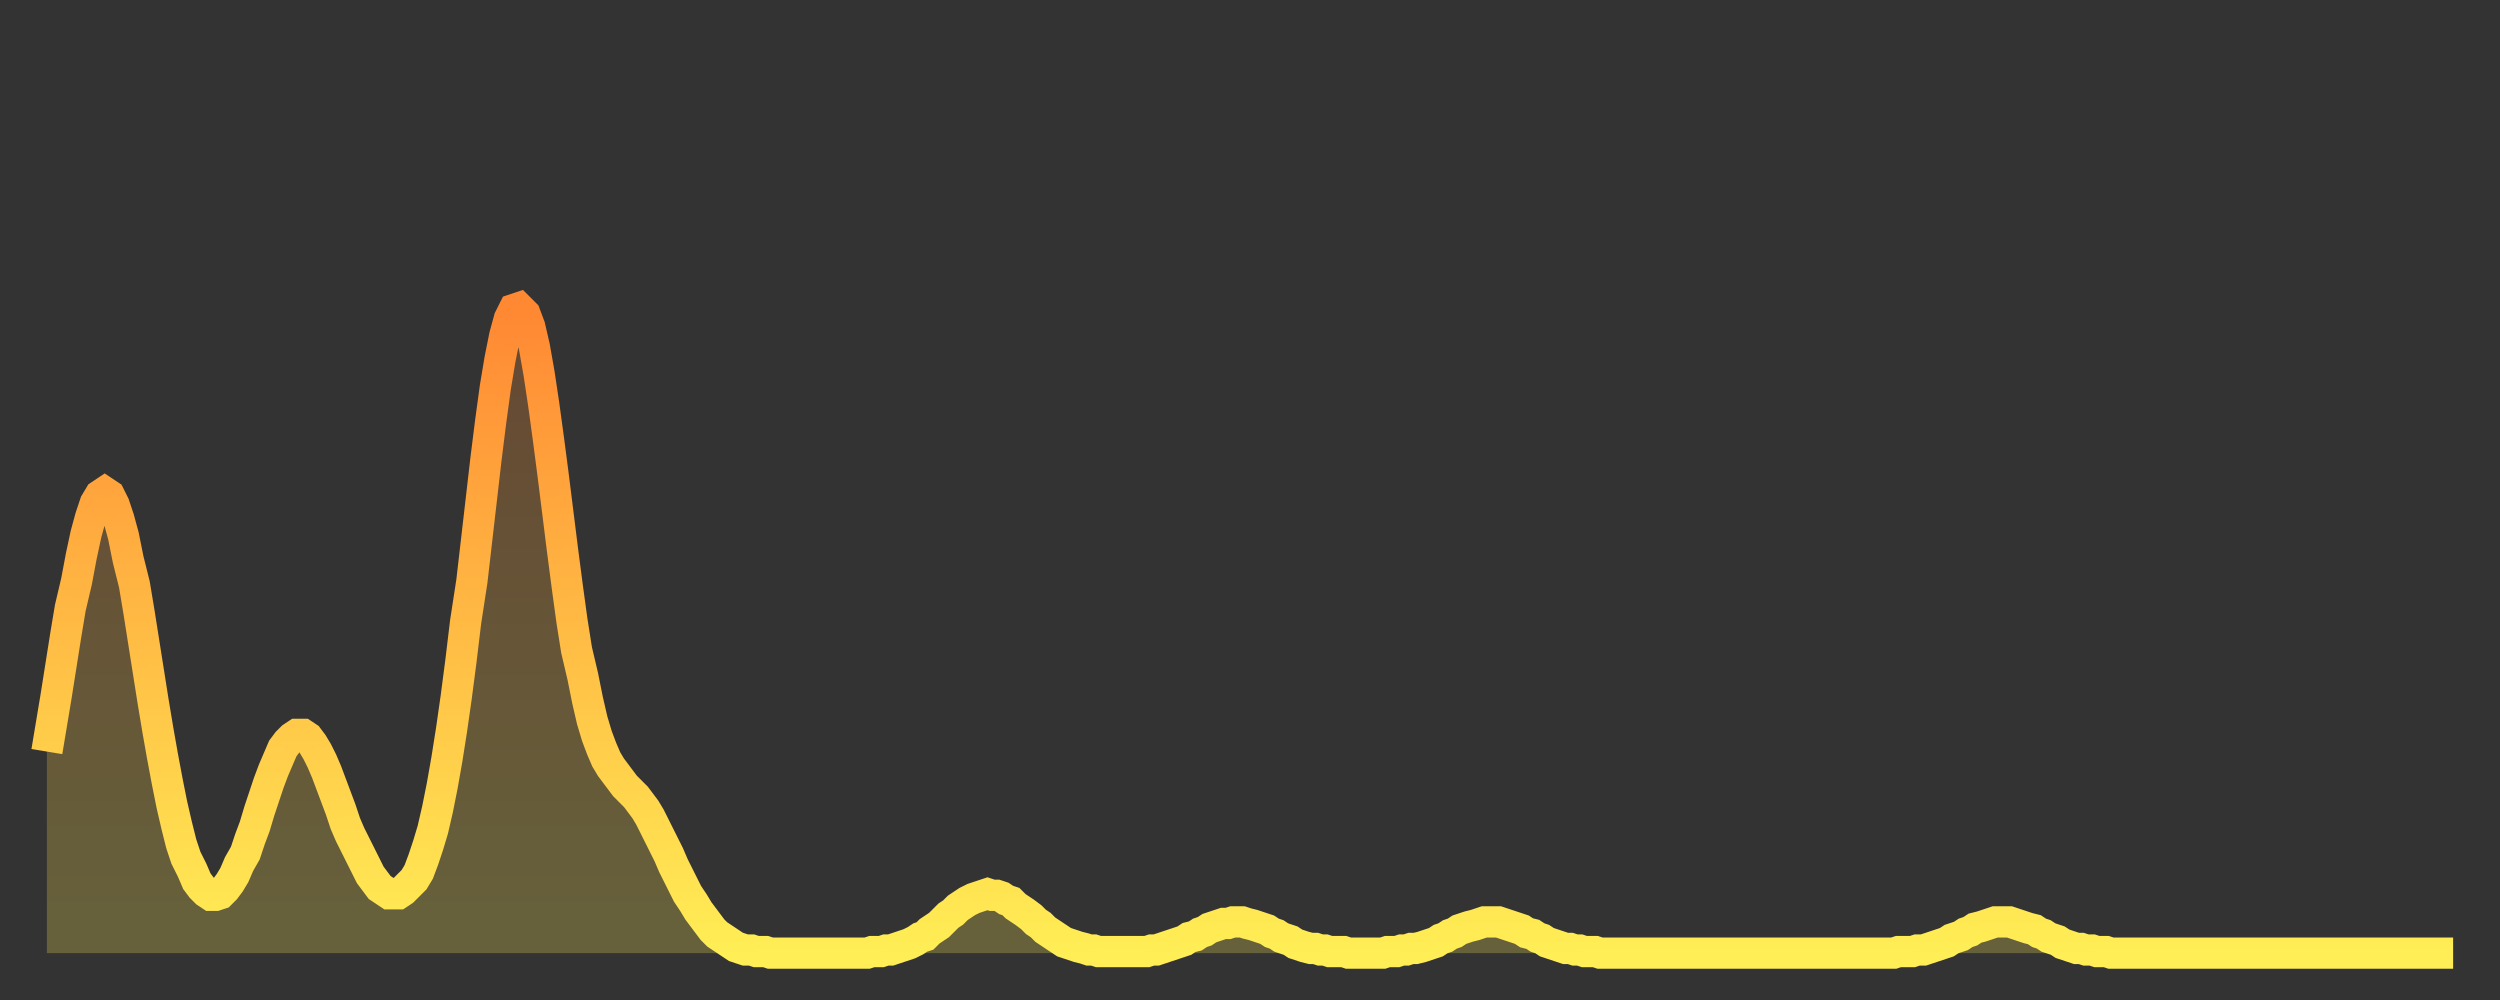 <?xml version="1.0" encoding="utf-8" ?>
<svg baseProfile="full" height="64" version="1.1" width="160" xmlns="http://www.w3.org/2000/svg" xmlns:ev="http://www.w3.org/2001/xml-events" xmlns:xlink="http://www.w3.org/1999/xlink"><rect width="100%" height="100%" fill="#333333" stroke="none"/><defs><linearGradient id="id5321202" x1="0" x2="0" y1="0" y2="1"><stop offset="0%" stop-color="#ff8833" /><stop offset="50%" stop-color="#ffbb44" /><stop offset="100%" stop-color="#ffee55" /></linearGradient></defs><g transform="translate(3,3)"><g><path d="M 0.0 45.1 0.3 43.3 0.6 41.5 0.9 39.6 1.2 37.7 1.5 35.9 1.9 34.2 2.2 32.6 2.5 31.2 2.8 30.1 3.1 29.2 3.4 28.7 3.7 28.5 4.0 28.7 4.3 29.3 4.6 30.2 4.9 31.3 5.2 32.8 5.6 34.4 5.9 36.2 6.2 38.1 6.5 40.0 6.8 41.9 7.1 43.7 7.4 45.4 7.7 47.0 8.0 48.5 8.3 49.8 8.6 51.0 8.9 51.9 9.3 52.7 9.6 53.4 9.9 53.8 10.2 54.1 10.5 54.3 10.8 54.3 11.1 54.2 11.4 53.9 11.7 53.5 12.0 53.0 12.3 52.3 12.7 51.6 13.0 50.7 13.3 49.9 13.6 48.9 13.9 48.0 14.2 47.1 14.5 46.3 14.8 45.6 15.1 44.9 15.4 44.5 15.7 44.2 16.0 44.0 16.4 44.0 16.7 44.2 17.0 44.6 17.3 45.1 17.6 45.7 17.9 46.4 18.2 47.2 18.5 48.0 18.8 48.8 19.1 49.7 19.4 50.4 19.8 51.2 20.1 51.8 20.4 52.4 20.7 53.0 21.0 53.4 21.3 53.8 21.6 54.0 21.9 54.2 22.2 54.2 22.5 54.2 22.8 54.0 23.1 53.7 23.5 53.3 23.8 52.8 24.1 52.0 24.4 51.1 24.7 50.1 25.0 48.8 25.3 47.3 25.6 45.6 25.9 43.7 26.2 41.6 26.5 39.3 26.8 36.8 27.2 34.2 27.5 31.6 27.8 29.0 28.1 26.4 28.4 24.0 28.7 21.8 29.0 20.0 29.3 18.5 29.6 17.4 29.9 16.8 30.2 16.7 30.6 17.1 30.9 17.9 31.2 19.2 31.5 20.9 31.8 22.9 32.1 25.1 32.4 27.4 32.7 29.8 33.0 32.2 33.3 34.5 33.6 36.7 33.9 38.6 34.3 40.3 34.6 41.8 34.9 43.1 35.2 44.1 35.5 44.9 35.8 45.6 36.1 46.1 36.4 46.5 36.7 46.9 37.0 47.3 37.3 47.6 37.7 48.0 38.0 48.4 38.3 48.8 38.6 49.3 38.9 49.9 39.2 50.5 39.5 51.1 39.8 51.7 40.1 52.4 40.4 53.0 40.7 53.6 41.0 54.2 41.4 54.8 41.7 55.3 42.0 55.7 42.3 56.1 42.6 56.5 42.9 56.8 43.2 57.0 43.5 57.2 43.8 57.4 44.1 57.6 44.4 57.7 44.7 57.8 45.1 57.8 45.4 57.9 45.7 57.9 46.0 57.9 46.3 58.0 46.6 58.0 46.9 58.0 47.2 58.0 47.5 58.0 47.8 58.0 48.1 58.0 48.5 58.0 48.8 58.0 49.1 58.0 49.4 58.0 49.7 58.0 50.0 58.0 50.3 58.0 50.6 58.0 50.9 58.0 51.2 58.0 51.5 58.0 51.8 58.0 52.2 58.0 52.5 58.0 52.8 57.9 53.1 57.9 53.4 57.9 53.7 57.8 54.0 57.8 54.3 57.7 54.6 57.6 54.9 57.5 55.2 57.4 55.6 57.2 55.9 57.0 56.2 56.9 56.5 56.6 56.8 56.4 57.1 56.2 57.4 55.9 57.7 55.6 58.0 55.4 58.3 55.1 58.6 54.9 58.9 54.7 59.3 54.5 59.6 54.4 59.9 54.3 60.2 54.2 60.5 54.3 60.8 54.3 61.1 54.4 61.4 54.6 61.7 54.7 62.0 55.0 62.3 55.2 62.6 55.4 63.0 55.7 63.3 56.0 63.6 56.2 63.9 56.5 64.2 56.7 64.5 56.9 64.8 57.1 65.1 57.3 65.4 57.4 65.7 57.5 66.0 57.6 66.4 57.7 66.7 57.8 67.0 57.8 67.3 57.9 67.6 57.9 67.9 57.9 68.2 57.9 68.5 57.9 68.8 57.9 69.1 57.9 69.4 57.9 69.7 57.9 70.1 57.9 70.4 57.9 70.7 57.8 71.0 57.8 71.3 57.7 71.6 57.6 71.9 57.5 72.2 57.4 72.5 57.3 72.8 57.2 73.1 57.0 73.5 56.9 73.8 56.7 74.1 56.6 74.4 56.4 74.7 56.3 75.0 56.2 75.3 56.1 75.6 56.1 75.9 56.0 76.2 56.0 76.5 56.0 76.8 56.1 77.2 56.2 77.5 56.3 77.8 56.4 78.1 56.5 78.4 56.7 78.7 56.8 79.0 57.0 79.3 57.1 79.6 57.2 79.9 57.4 80.2 57.5 80.5 57.6 80.9 57.7 81.2 57.7 81.5 57.8 81.8 57.8 82.1 57.9 82.4 57.9 82.7 57.9 83.0 57.9 83.3 58.0 83.6 58.0 83.9 58.0 84.3 58.0 84.6 58.0 84.9 58.0 85.2 58.0 85.5 58.0 85.8 57.9 86.1 57.9 86.4 57.9 86.7 57.8 87.0 57.8 87.3 57.7 87.6 57.7 88.0 57.6 88.3 57.5 88.6 57.4 88.9 57.3 89.2 57.1 89.5 57.0 89.8 56.8 90.1 56.7 90.4 56.5 90.7 56.4 91.0 56.3 91.4 56.2 91.7 56.1 92.0 56.0 92.3 56.0 92.6 56.0 92.9 56.0 93.2 56.1 93.5 56.2 93.8 56.3 94.1 56.4 94.4 56.5 94.7 56.7 95.1 56.8 95.4 57.0 95.7 57.1 96.0 57.3 96.3 57.4 96.6 57.5 96.9 57.6 97.2 57.7 97.5 57.7 97.8 57.8 98.1 57.8 98.4 57.9 98.8 57.9 99.1 57.9 99.4 58.0 99.7 58.0 100.0 58.0 100.3 58.0 100.6 58.0 100.9 58.0 101.2 58.0 101.5 58.0 101.8 58.0 102.2 58.0 102.5 58.0 102.8 58.0 103.1 58.0 103.4 58.0 103.7 58.0 104.0 58.0 104.3 58.0 104.6 58.0 104.9 58.0 105.2 58.0 105.5 58.0 105.9 58.0 106.2 58.0 106.5 58.0 106.8 58.0 107.1 58.0 107.4 58.0 107.7 58.0 108.0 58.0 108.3 58.0 108.6 58.0 108.9 58.0 109.3 58.0 109.6 58.0 109.9 58.0 110.2 58.0 110.5 58.0 110.8 58.0 111.1 58.0 111.4 58.0 111.7 58.0 112.0 58.0 112.3 58.0 112.6 58.0 113.0 58.0 113.3 58.0 113.6 58.0 113.9 58.0 114.2 58.0 114.5 58.0 114.8 58.0 115.1 58.0 115.4 58.0 115.7 58.0 116.0 58.0 116.3 58.0 116.7 58.0 117.0 58.0 117.3 58.0 117.6 58.0 117.9 58.0 118.2 58.0 118.5 57.9 118.8 57.9 119.1 57.9 119.4 57.9 119.7 57.8 120.1 57.8 120.4 57.7 120.7 57.6 121.0 57.5 121.3 57.4 121.6 57.3 121.9 57.1 122.2 57.0 122.5 56.9 122.8 56.7 123.1 56.6 123.4 56.4 123.8 56.3 124.1 56.2 124.4 56.1 124.7 56.0 125.0 56.0 125.3 56.0 125.6 56.0 125.9 56.1 126.2 56.2 126.5 56.3 126.8 56.4 127.2 56.5 127.5 56.7 127.8 56.8 128.1 57.0 128.4 57.1 128.7 57.2 129.0 57.4 129.3 57.5 129.6 57.6 129.9 57.7 130.2 57.7 130.5 57.8 130.9 57.8 131.2 57.9 131.5 57.9 131.8 57.9 132.1 58.0 132.4 58.0 132.7 58.0 133.0 58.0 133.3 58.0 133.6 58.0 133.9 58.0 134.2 58.0 134.6 58.0 134.9 58.0 135.2 58.0 135.5 58.0 135.8 58.0 136.1 58.0 136.4 58.0 136.7 58.0 137.0 58.0 137.3 58.0 137.6 58.0 138.0 58.0 138.3 58.0 138.6 58.0 138.9 58.0 139.2 58.0 139.5 58.0 139.8 58.0 140.1 58.0 140.4 58.0 140.7 58.0 141.0 58.0 141.3 58.0 141.7 58.0 142.0 58.0 142.3 58.0 142.6 58.0 142.9 58.0 143.2 58.0 143.5 58.0 143.8 58.0 144.1 58.0 144.4 58.0 144.7 58.0 145.1 58.0 145.4 58.0 145.7 58.0 146.0 58.0 146.3 58.0 146.6 58.0 146.9 58.0 147.2 58.0 147.5 58.0 147.8 58.0 148.1 58.0 148.4 58.0 148.8 58.0 149.1 58.0 149.4 58.0 149.7 58.0 150.0 58.0 150.3 58.0 150.6 58.0 150.9 58.0 151.2 58.0 151.5 58.0 151.8 58.0 152.1 58.0 152.5 58.0 152.8 58.0 153.1 58.0 153.4 58.0 153.7 58.0 154.0 58.0" fill="none" id="graph-curve" opacity="1" stroke="url(#id5321202)" stroke-width="2" /><path d="M 0 58 L 0.0 45.1 0.3 43.3 0.6 41.5 0.9 39.6 1.2 37.7 1.5 35.9 1.9 34.2 2.2 32.6 2.5 31.2 2.8 30.1 3.1 29.2 3.4 28.7 3.7 28.5 4.0 28.7 4.3 29.3 4.6 30.2 4.9 31.3 5.2 32.8 5.6 34.4 5.9 36.2 6.2 38.1 6.5 40.0 6.8 41.9 7.1 43.7 7.4 45.4 7.7 47.0 8.0 48.5 8.3 49.8 8.6 51.0 8.9 51.9 9.3 52.7 9.6 53.4 9.9 53.8 10.2 54.1 10.5 54.3 10.8 54.3 11.1 54.2 11.4 53.9 11.7 53.5 12.0 53.0 12.3 52.3 12.7 51.6 13.0 50.7 13.3 49.9 13.6 48.9 13.9 48.0 14.2 47.1 14.5 46.3 14.8 45.6 15.1 44.9 15.4 44.5 15.7 44.2 16.0 44.0 16.4 44.0 16.7 44.2 17.0 44.6 17.3 45.1 17.6 45.7 17.9 46.4 18.2 47.2 18.5 48.0 18.8 48.8 19.1 49.7 19.4 50.4 19.8 51.2 20.1 51.8 20.4 52.4 20.7 53.0 21.0 53.4 21.3 53.8 21.6 54.0 21.9 54.2 22.2 54.2 22.5 54.2 22.8 54.0 23.1 53.7 23.5 53.3 23.8 52.8 24.1 52.0 24.4 51.1 24.7 50.1 25.0 48.8 25.3 47.3 25.6 45.6 25.9 43.7 26.2 41.6 26.5 39.3 26.8 36.8 27.2 34.2 27.5 31.6 27.8 29.0 28.1 26.4 28.4 24.0 28.7 21.8 29.0 20.0 29.3 18.5 29.6 17.4 29.9 16.8 30.2 16.7 30.6 17.1 30.9 17.9 31.2 19.2 31.5 20.9 31.8 22.9 32.1 25.1 32.4 27.4 32.7 29.8 33.0 32.2 33.3 34.5 33.6 36.7 33.9 38.6 34.3 40.3 34.6 41.8 34.9 43.1 35.2 44.1 35.5 44.9 35.8 45.6 36.1 46.1 36.4 46.5 36.7 46.9 37.0 47.3 37.3 47.6 37.7 48.0 38.0 48.4 38.3 48.8 38.6 49.3 38.9 49.9 39.2 50.5 39.5 51.1 39.8 51.7 40.1 52.4 40.4 53.0 40.7 53.6 41.0 54.2 41.4 54.8 41.7 55.3 42.0 55.7 42.3 56.1 42.6 56.5 42.9 56.8 43.2 57.0 43.5 57.2 43.8 57.4 44.1 57.6 44.4 57.7 44.7 57.8 45.1 57.8 45.4 57.9 45.7 57.9 46.0 57.9 46.3 58.0 46.6 58.0 46.9 58.0 47.2 58.0 47.5 58.0 47.8 58.0 48.1 58.0 48.5 58.0 48.8 58.0 49.1 58.0 49.4 58.0 49.7 58.0 50.0 58.0 50.3 58.0 50.6 58.0 50.9 58.0 51.2 58.0 51.5 58.0 51.8 58.0 52.2 58.0 52.5 58.0 52.8 57.9 53.1 57.9 53.4 57.9 53.7 57.8 54.0 57.8 54.3 57.7 54.6 57.6 54.9 57.5 55.2 57.4 55.6 57.2 55.9 57.0 56.2 56.9 56.5 56.6 56.8 56.4 57.1 56.2 57.4 55.9 57.7 55.6 58.0 55.4 58.3 55.1 58.6 54.9 58.9 54.7 59.3 54.5 59.6 54.4 59.9 54.3 60.2 54.2 60.5 54.3 60.8 54.3 61.1 54.4 61.4 54.6 61.7 54.7 62.0 55.0 62.3 55.2 62.6 55.4 63.0 55.7 63.3 56.0 63.6 56.2 63.9 56.5 64.2 56.7 64.5 56.9 64.8 57.1 65.1 57.3 65.4 57.4 65.7 57.5 66.0 57.6 66.4 57.7 66.7 57.8 67.0 57.8 67.3 57.9 67.6 57.9 67.9 57.9 68.2 57.9 68.5 57.9 68.8 57.9 69.1 57.9 69.4 57.9 69.7 57.9 70.1 57.9 70.4 57.9 70.7 57.8 71.0 57.8 71.3 57.7 71.6 57.6 71.9 57.5 72.2 57.4 72.5 57.3 72.8 57.2 73.1 57.0 73.5 56.9 73.8 56.7 74.1 56.6 74.4 56.4 74.7 56.3 75.0 56.2 75.3 56.1 75.6 56.1 75.9 56.0 76.2 56.0 76.5 56.0 76.8 56.1 77.2 56.2 77.5 56.3 77.8 56.4 78.1 56.5 78.4 56.7 78.7 56.8 79.0 57.0 79.3 57.1 79.6 57.2 79.9 57.4 80.2 57.5 80.5 57.6 80.9 57.7 81.2 57.7 81.5 57.8 81.8 57.8 82.1 57.9 82.4 57.9 82.7 57.9 83.0 57.9 83.3 58.0 83.6 58.0 83.9 58.0 84.3 58.0 84.6 58.0 84.9 58.0 85.2 58.0 85.5 58.0 85.8 57.9 86.1 57.9 86.4 57.9 86.7 57.8 87.0 57.8 87.3 57.7 87.6 57.7 88.0 57.6 88.3 57.5 88.6 57.4 88.9 57.3 89.2 57.1 89.5 57.0 89.8 56.8 90.1 56.7 90.4 56.5 90.7 56.4 91.0 56.3 91.4 56.2 91.7 56.1 92.0 56.0 92.3 56.0 92.6 56.0 92.9 56.0 93.2 56.1 93.5 56.2 93.8 56.3 94.1 56.4 94.4 56.5 94.7 56.7 95.1 56.8 95.4 57.0 95.7 57.1 96.0 57.3 96.3 57.4 96.6 57.5 96.9 57.6 97.2 57.7 97.5 57.7 97.8 57.8 98.1 57.8 98.4 57.9 98.8 57.9 99.1 57.9 99.4 58.0 99.7 58.0 100.0 58.0 100.3 58.0 100.6 58.0 100.9 58.0 101.2 58.0 101.5 58.0 101.8 58.0 102.2 58.0 102.5 58.0 102.8 58.0 103.1 58.0 103.4 58.0 103.7 58.0 104.0 58.0 104.3 58.0 104.6 58.0 104.9 58.0 105.2 58.0 105.5 58.0 105.9 58.0 106.2 58.0 106.5 58.0 106.8 58.0 107.1 58.0 107.4 58.0 107.7 58.0 108.0 58.0 108.3 58.0 108.6 58.0 108.9 58.0 109.3 58.0 109.6 58.0 109.9 58.0 110.2 58.0 110.5 58.0 110.8 58.0 111.1 58.0 111.4 58.0 111.7 58.0 112.0 58.0 112.3 58.0 112.6 58.0 113.0 58.0 113.3 58.0 113.6 58.0 113.9 58.0 114.2 58.0 114.5 58.0 114.8 58.0 115.1 58.0 115.4 58.0 115.7 58.0 116.0 58.0 116.3 58.0 116.7 58.0 117.0 58.0 117.3 58.0 117.6 58.0 117.9 58.0 118.2 58.0 118.5 57.9 118.8 57.9 119.1 57.9 119.4 57.9 119.7 57.8 120.1 57.8 120.4 57.7 120.7 57.6 121.0 57.5 121.3 57.4 121.6 57.3 121.9 57.1 122.2 57.0 122.5 56.9 122.8 56.7 123.1 56.6 123.4 56.4 123.8 56.3 124.1 56.2 124.4 56.1 124.7 56.0 125.0 56.0 125.3 56.0 125.6 56.0 125.9 56.1 126.2 56.2 126.5 56.3 126.8 56.4 127.2 56.5 127.5 56.7 127.8 56.8 128.1 57.0 128.4 57.1 128.7 57.2 129.0 57.4 129.3 57.5 129.6 57.6 129.9 57.7 130.2 57.7 130.5 57.8 130.9 57.8 131.2 57.9 131.5 57.9 131.8 57.9 132.1 58.0 132.4 58.0 132.7 58.0 133.0 58.0 133.3 58.0 133.6 58.0 133.9 58.0 134.2 58.0 134.6 58.0 134.9 58.0 135.2 58.0 135.5 58.0 135.8 58.0 136.1 58.0 136.4 58.0 136.7 58.0 137.0 58.0 137.3 58.0 137.6 58.0 138.0 58.0 138.3 58.0 138.6 58.0 138.9 58.0 139.2 58.0 139.5 58.0 139.8 58.0 140.1 58.0 140.4 58.0 140.7 58.0 141.0 58.0 141.3 58.0 141.7 58.0 142.0 58.0 142.3 58.0 142.6 58.0 142.9 58.0 143.2 58.0 143.5 58.0 143.8 58.0 144.1 58.0 144.4 58.0 144.7 58.0 145.1 58.0 145.4 58.0 145.7 58.0 146.0 58.0 146.3 58.0 146.6 58.0 146.9 58.0 147.2 58.0 147.5 58.0 147.8 58.0 148.1 58.0 148.4 58.0 148.8 58.0 149.1 58.0 149.4 58.0 149.7 58.0 150.0 58.0 150.3 58.0 150.6 58.0 150.9 58.0 151.2 58.0 151.5 58.0 151.8 58.0 152.1 58.0 152.5 58.0 152.8 58.0 153.1 58.0 153.4 58.0 153.7 58.0 154.0 58.0 154 58" fill="url(#id5321202)" fill-opacity=".25" id="graph-shadow" /></g></g></svg>